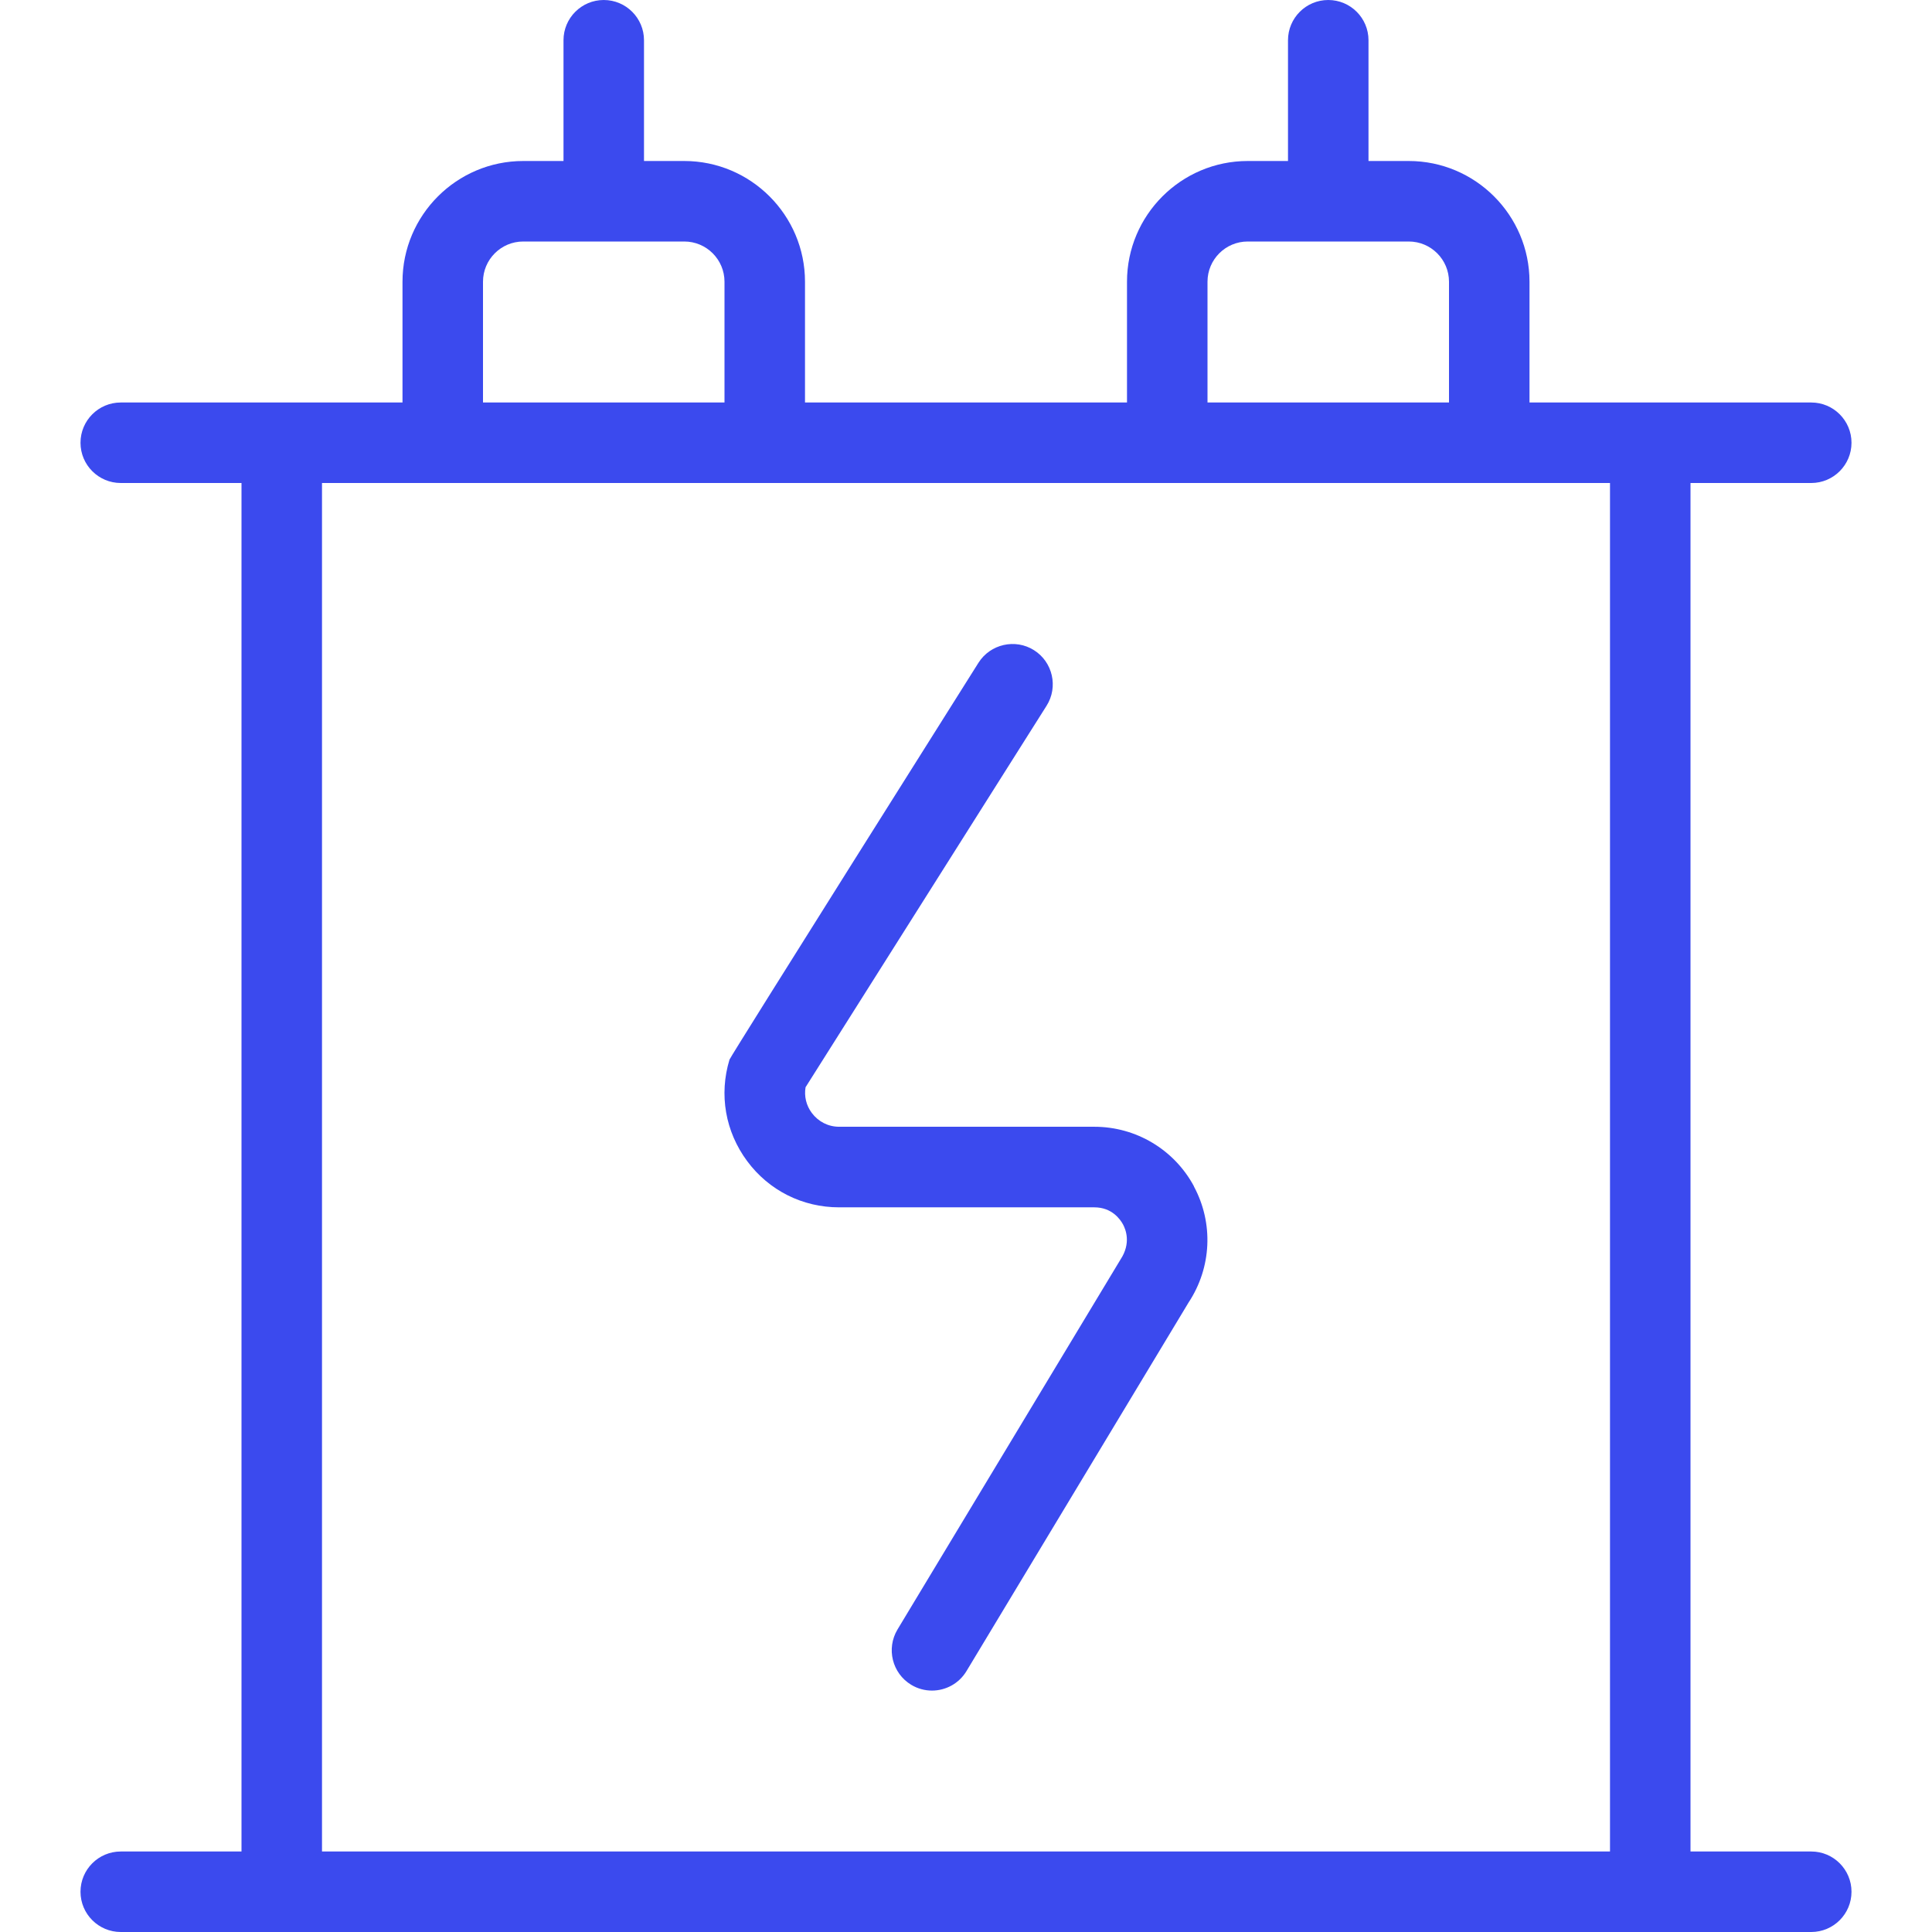 <svg width="24" height="24" viewBox="0 0 24 24" fill="none" xmlns="http://www.w3.org/2000/svg">
<path d="M22.5 23H21V6H22.5C22.776 6 23 5.776 23 5.5C23 5.224 22.776 5 22.5 5H19V3.5C19 2.673 18.327 2 17.5 2H17V0.5C17 0.224 16.776 0 16.5 0C16.224 0 16 0.224 16 0.5V2H15.5C14.673 2 14 2.673 14 3.5V5H10V3.5C10 2.673 9.327 2 8.5 2H8V0.5C8 0.224 7.776 0 7.5 0C7.224 0 7 0.224 7 0.5V2H6.5C5.673 2 5 2.673 5 3.5V5H1.5C1.224 5 1 5.224 1 5.5C1 5.776 1.224 6 1.5 6H3V23H1.5C1.224 23 1 23.224 1 23.5C1 23.776 1.224 24 1.5 24H22.5C22.776 24 23 23.776 23 23.5C23 23.224 22.776 23 22.5 23ZM15 3.5C15 3.224 15.224 3 15.5 3H17.5C17.776 3 18 3.224 18 3.5V5H15V3.5ZM6 3.5C6 3.224 6.224 3 6.5 3H8.5C8.776 3 9 3.224 9 3.5V5H6V3.5ZM4 6H20V23H4V6ZM14.831 14.738C15.077 15.195 15.051 15.747 14.765 16.18L12.006 20.759C11.912 20.915 11.747 21.001 11.577 21.001C11.489 21.001 11.4 20.978 11.319 20.929C11.083 20.786 11.007 20.479 11.149 20.242L13.92 15.645C14.052 15.444 13.985 15.275 13.951 15.211C13.916 15.147 13.813 14.998 13.594 14.998H10.424C9.969 14.998 9.552 14.789 9.281 14.423C9.01 14.057 8.93 13.598 9.062 13.163C9.075 13.12 12.155 8.233 12.155 8.233C12.302 8 12.613 7.93 12.845 8.077C13.078 8.224 13.148 8.534 13.001 8.767L10.007 13.506C9.988 13.618 10.015 13.733 10.085 13.826C10.166 13.934 10.289 13.997 10.424 13.997H13.594C14.113 13.997 14.587 14.281 14.832 14.737L14.831 14.738Z" fill="#3B4AEE"/>
</svg>
